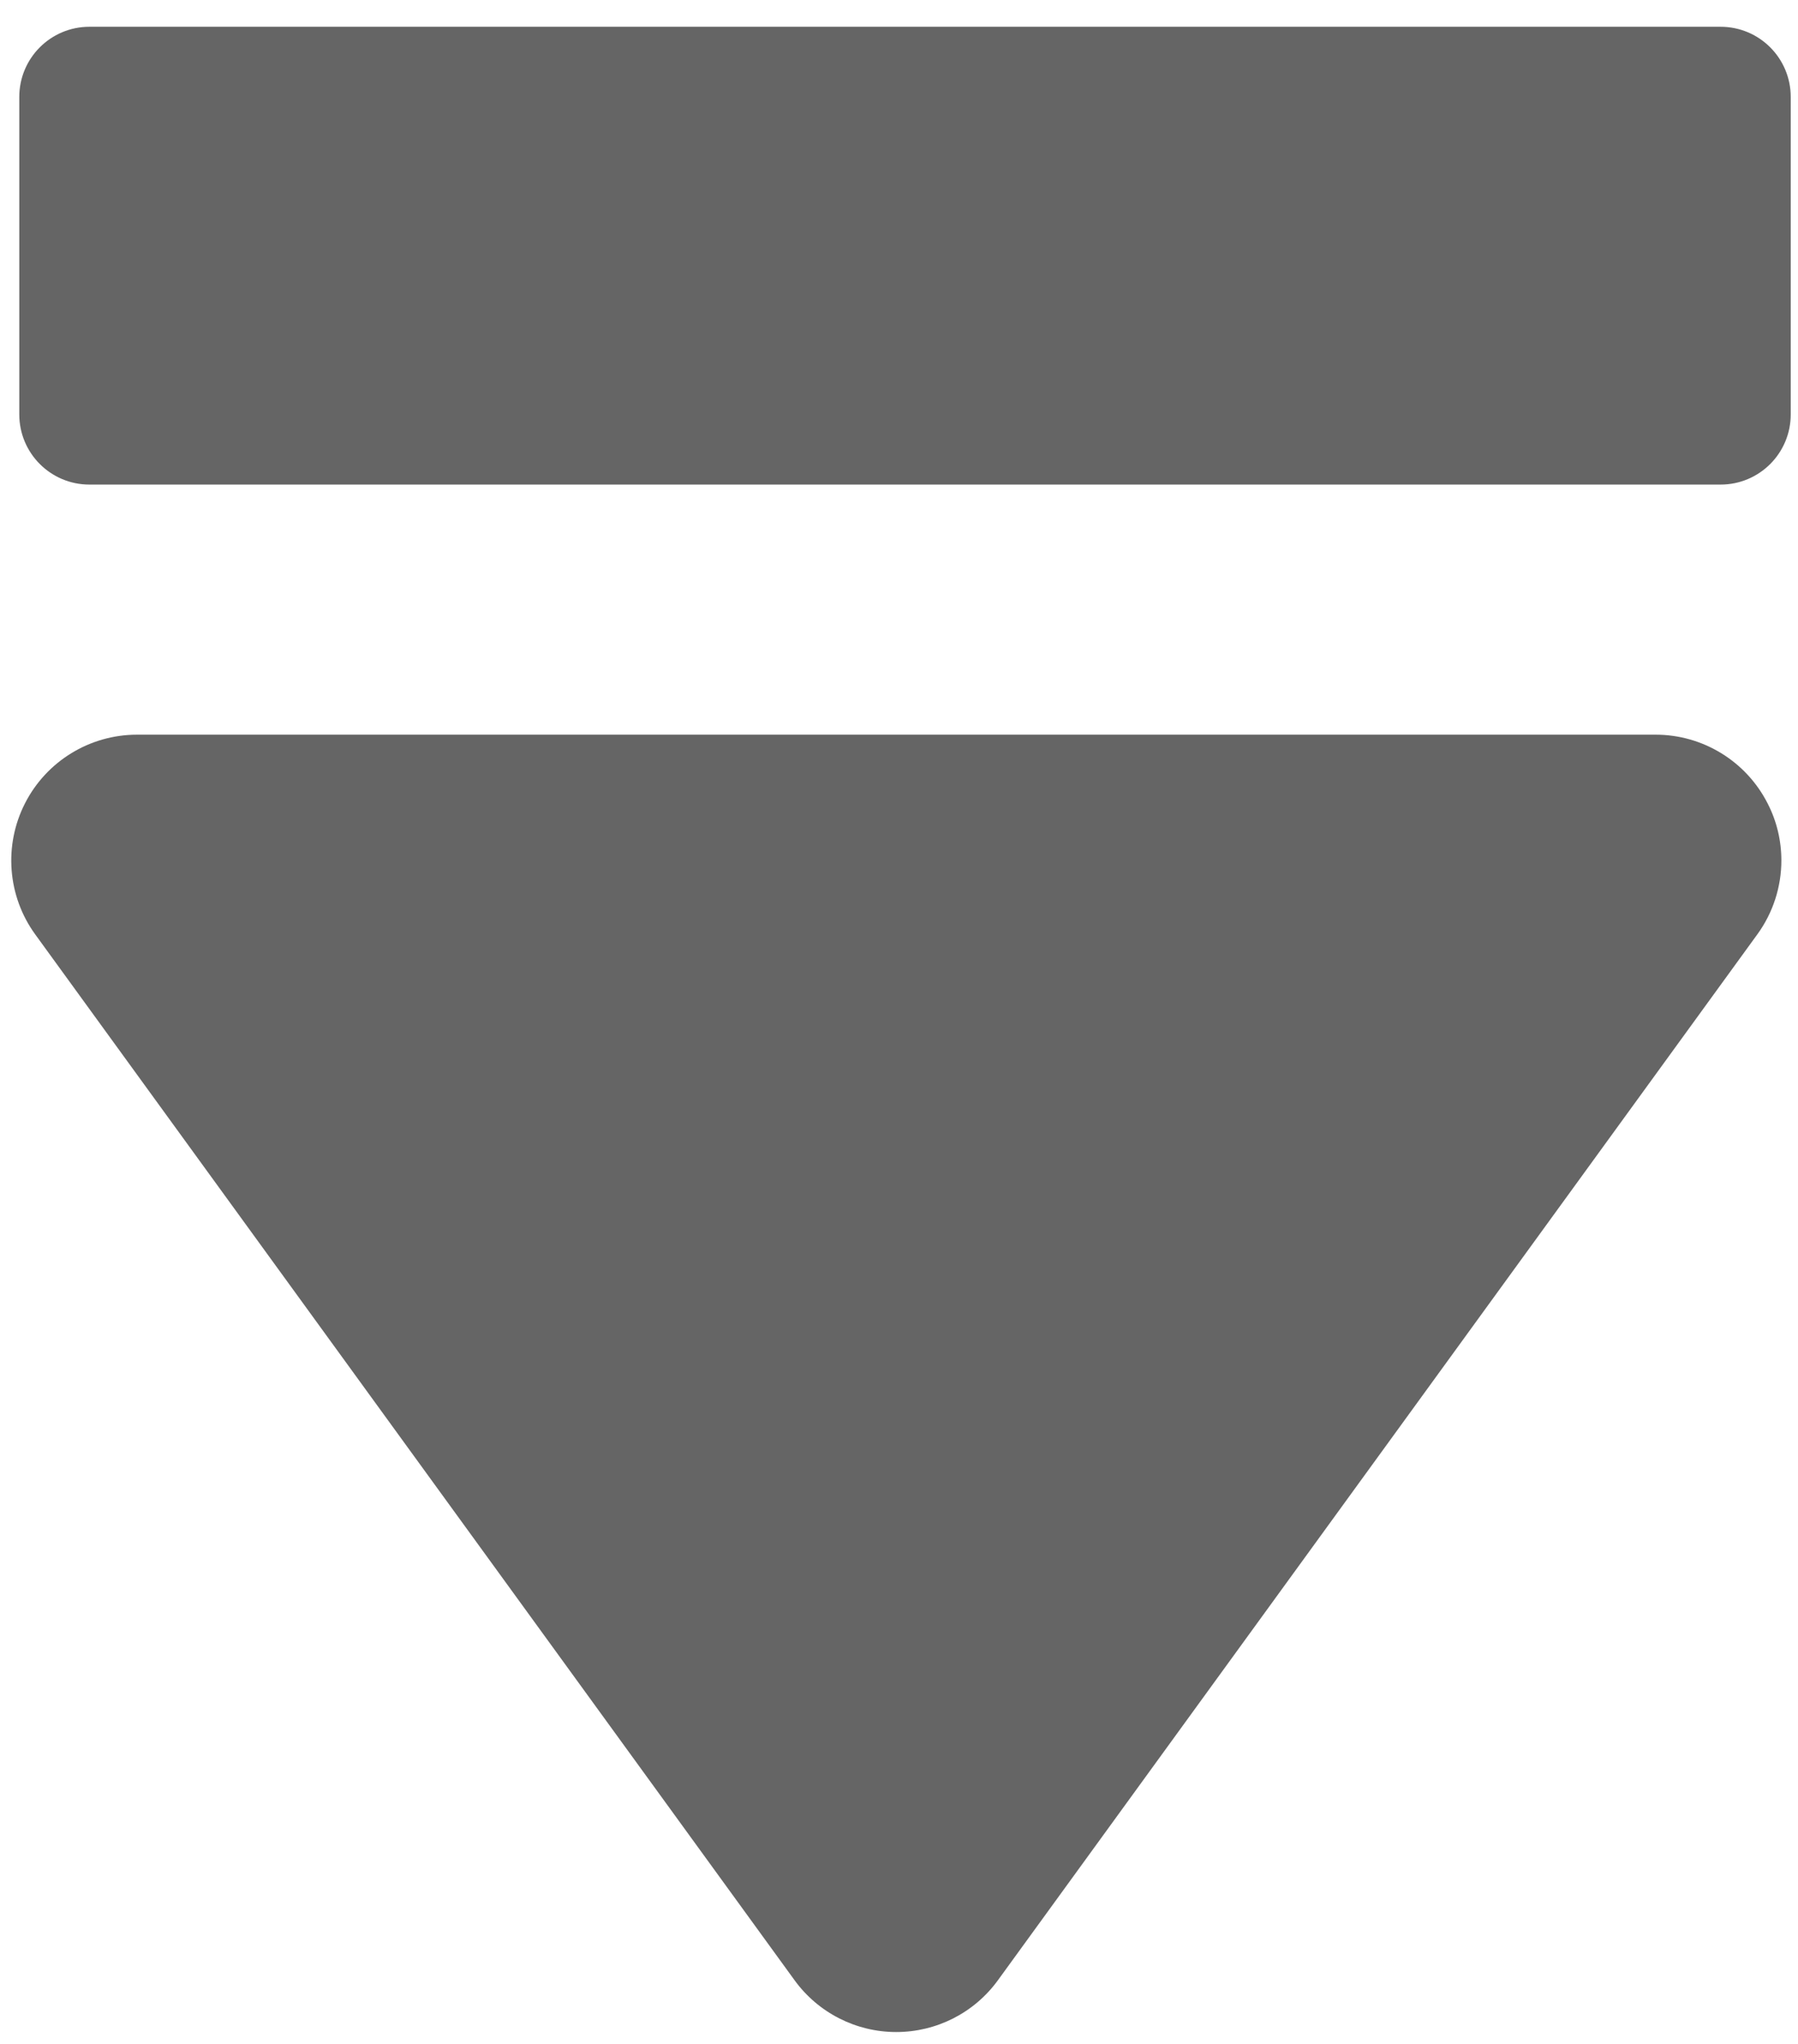 <?xml version="1.0" encoding="UTF-8" standalone="no"?>
<!-- Created with Inkscape (http://www.inkscape.org/) -->

<svg
   xmlns:dc="http://purl.org/dc/elements/1.1/"
   xmlns:cc="http://creativecommons.org/ns#"
   xmlns:rdf="http://www.w3.org/1999/02/22-rdf-syntax-ns#"
   xmlns:svg="http://www.w3.org/2000/svg"
   xmlns="http://www.w3.org/2000/svg"
   xmlns:sodipodi="http://sodipodi.sourceforge.net/DTD/sodipodi-0.dtd"
   xmlns:inkscape="http://www.inkscape.org/namespaces/inkscape"
   id="svg2"
   version="1.1"
   inkscape:version="0.48.2 r9819"
   width="55"
   height="62.5"
   xml:space="preserve"
   sodipodi:docname="close.pdf"><defs
     id="defs6" /><sodipodi:namedview
     pagecolor="#ffffff"
     bordercolor="#666666"
     borderopacity="1"
     objecttolerance="10"
     gridtolerance="10"
     guidetolerance="10"
     inkscape:pageopacity="0"
     inkscape:pageshadow="2"
     inkscape:window-width="640"
     inkscape:window-height="480"
     id="namedview4"
     showgrid="false"
     inkscape:zoom="4.602"
     inkscape:cx="27.5"
     inkscape:cy="31.25"
     inkscape:window-x="0"
     inkscape:window-y="0"
     inkscape:window-maximized="0"
     inkscape:current-layer="g10" /><g
     id="g10"
     inkscape:groupmode="layer"
     inkscape:label="close"
     transform="matrix(1.25,0,0,-1.25,0,62.5)"><g
       id="g12" /><g
       id="g14"><path
         d="m 3.354,32.028 37.161,0 c 1.156,0 2.216,-0.649 2.741,-1.681 0.227,-0.439 0.337,-0.919 0.337,-1.397 0,-0.637 -0.2,-1.274 -0.589,-1.808 L 24.422,1.56 c -0.579,-0.799 -1.505,-1.269 -2.49,-1.269 -0.985,0 -1.911,0.472 -2.489,1.269 L 0.862,27.142 c -0.68,0.935 -0.775,2.178 -0.251,3.205 0.525,1.032 1.586,1.681 2.743,1.681 0,0 -1.157,0 0,0 l 0,0"
         style="fill:#656565;fill-opacity:1;fill-rule:evenodd;stroke:none"
         id="path16" /><path
         d="m 42.106,38.146 -39.919,0 c -0.947,0 -1.715,0.768 -1.715,1.716 l 0,7.767 c 0,0.948 0.768,1.716 1.715,1.716 l 39.919,0 c 0.948,0 1.716,-0.768 1.716,-1.716 l 0,-7.767 c 0,-0.948 -0.767,-1.716 -1.716,-1.716 l 0,0 0,0"
         style="fill:#656565;fill-opacity:1;fill-rule:evenodd;stroke:none"
         id="path18" /></g></g></svg>